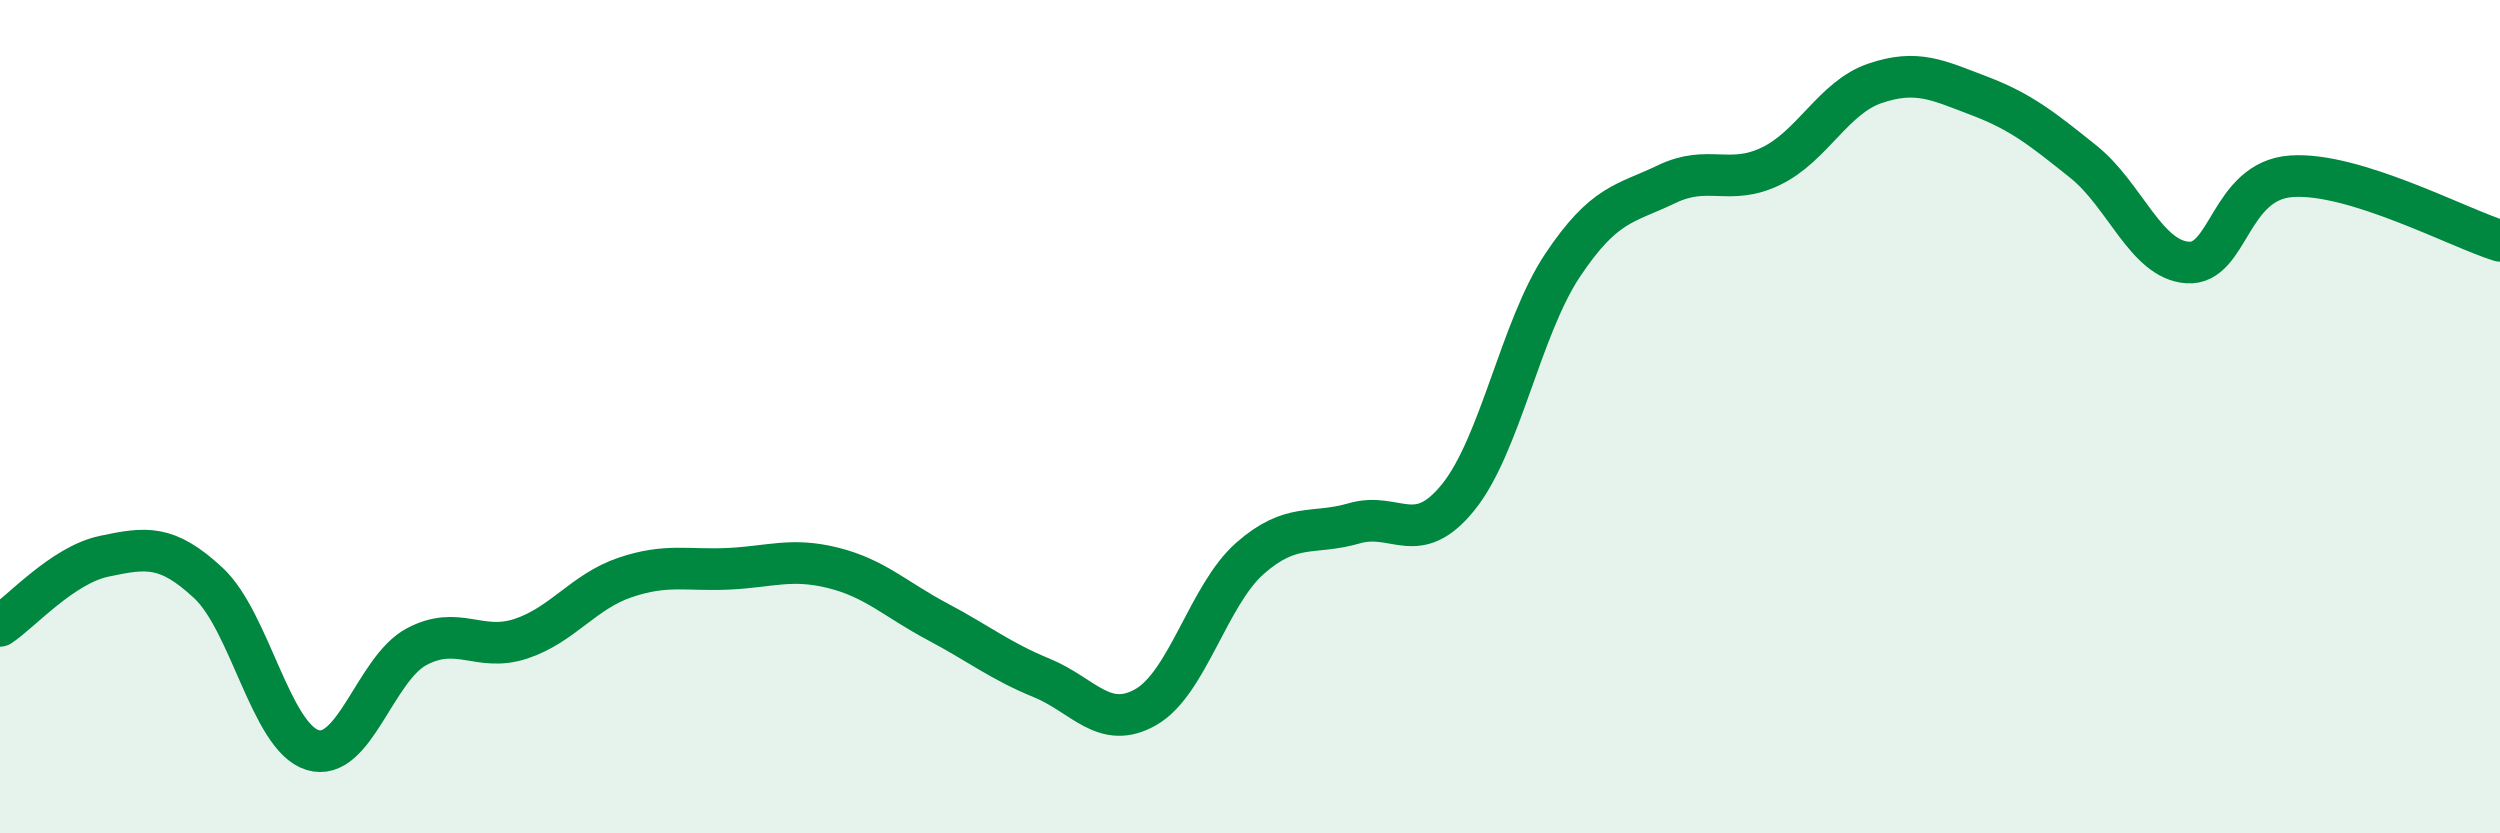 
    <svg width="60" height="20" viewBox="0 0 60 20" xmlns="http://www.w3.org/2000/svg">
      <path
        d="M 0,15.02 C 0.5,14.69 1.5,13.56 2.5,13.35 C 3.5,13.14 4,13.06 5,13.99 C 6,14.92 6.5,17.69 7.5,18 C 8.5,18.31 9,16.05 10,15.52 C 11,14.99 11.5,15.66 12.5,15.33 C 13.5,15 14,14.2 15,13.86 C 16,13.52 16.5,13.7 17.5,13.65 C 18.5,13.6 19,13.38 20,13.63 C 21,13.88 21.5,14.39 22.5,14.92 C 23.5,15.45 24,15.86 25,16.27 C 26,16.68 26.5,17.54 27.5,16.97 C 28.5,16.4 29,14.28 30,13.4 C 31,12.52 31.5,12.85 32.5,12.56 C 33.5,12.27 34,13.17 35,11.93 C 36,10.69 36.5,7.87 37.5,6.37 C 38.5,4.87 39,4.9 40,4.42 C 41,3.94 41.5,4.47 42.5,3.99 C 43.5,3.51 44,2.34 45,2 C 46,1.66 46.5,1.92 47.5,2.3 C 48.5,2.68 49,3.08 50,3.88 C 51,4.68 51.5,6.23 52.5,6.3 C 53.5,6.37 53.5,4.33 55,4.23 C 56.5,4.13 59,5.47 60,5.78L60 20L0 20Z"
        fill="#008740"
        opacity="0.1"
        stroke-linecap="round"
        stroke-linejoin="round"
      />
      <path
        d="M 0,15.02 C 0.5,14.69 1.5,13.56 2.5,13.35 C 3.5,13.14 4,13.06 5,13.99 C 6,14.92 6.5,17.69 7.5,18 C 8.5,18.31 9,16.05 10,15.52 C 11,14.99 11.5,15.66 12.5,15.33 C 13.5,15 14,14.2 15,13.86 C 16,13.52 16.5,13.7 17.5,13.65 C 18.5,13.6 19,13.38 20,13.63 C 21,13.88 21.5,14.39 22.5,14.92 C 23.5,15.45 24,15.86 25,16.27 C 26,16.68 26.5,17.54 27.5,16.97 C 28.5,16.4 29,14.28 30,13.4 C 31,12.52 31.5,12.85 32.5,12.56 C 33.5,12.27 34,13.17 35,11.93 C 36,10.69 36.5,7.87 37.5,6.37 C 38.5,4.87 39,4.9 40,4.42 C 41,3.94 41.5,4.47 42.5,3.99 C 43.5,3.51 44,2.34 45,2 C 46,1.66 46.5,1.92 47.5,2.3 C 48.5,2.68 49,3.08 50,3.88 C 51,4.68 51.5,6.23 52.5,6.3 C 53.5,6.37 53.5,4.33 55,4.23 C 56.5,4.13 59,5.47 60,5.78"
        stroke="#008740"
        stroke-width="1"
        fill="none"
        stroke-linecap="round"
        stroke-linejoin="round"
      />
    </svg>
  